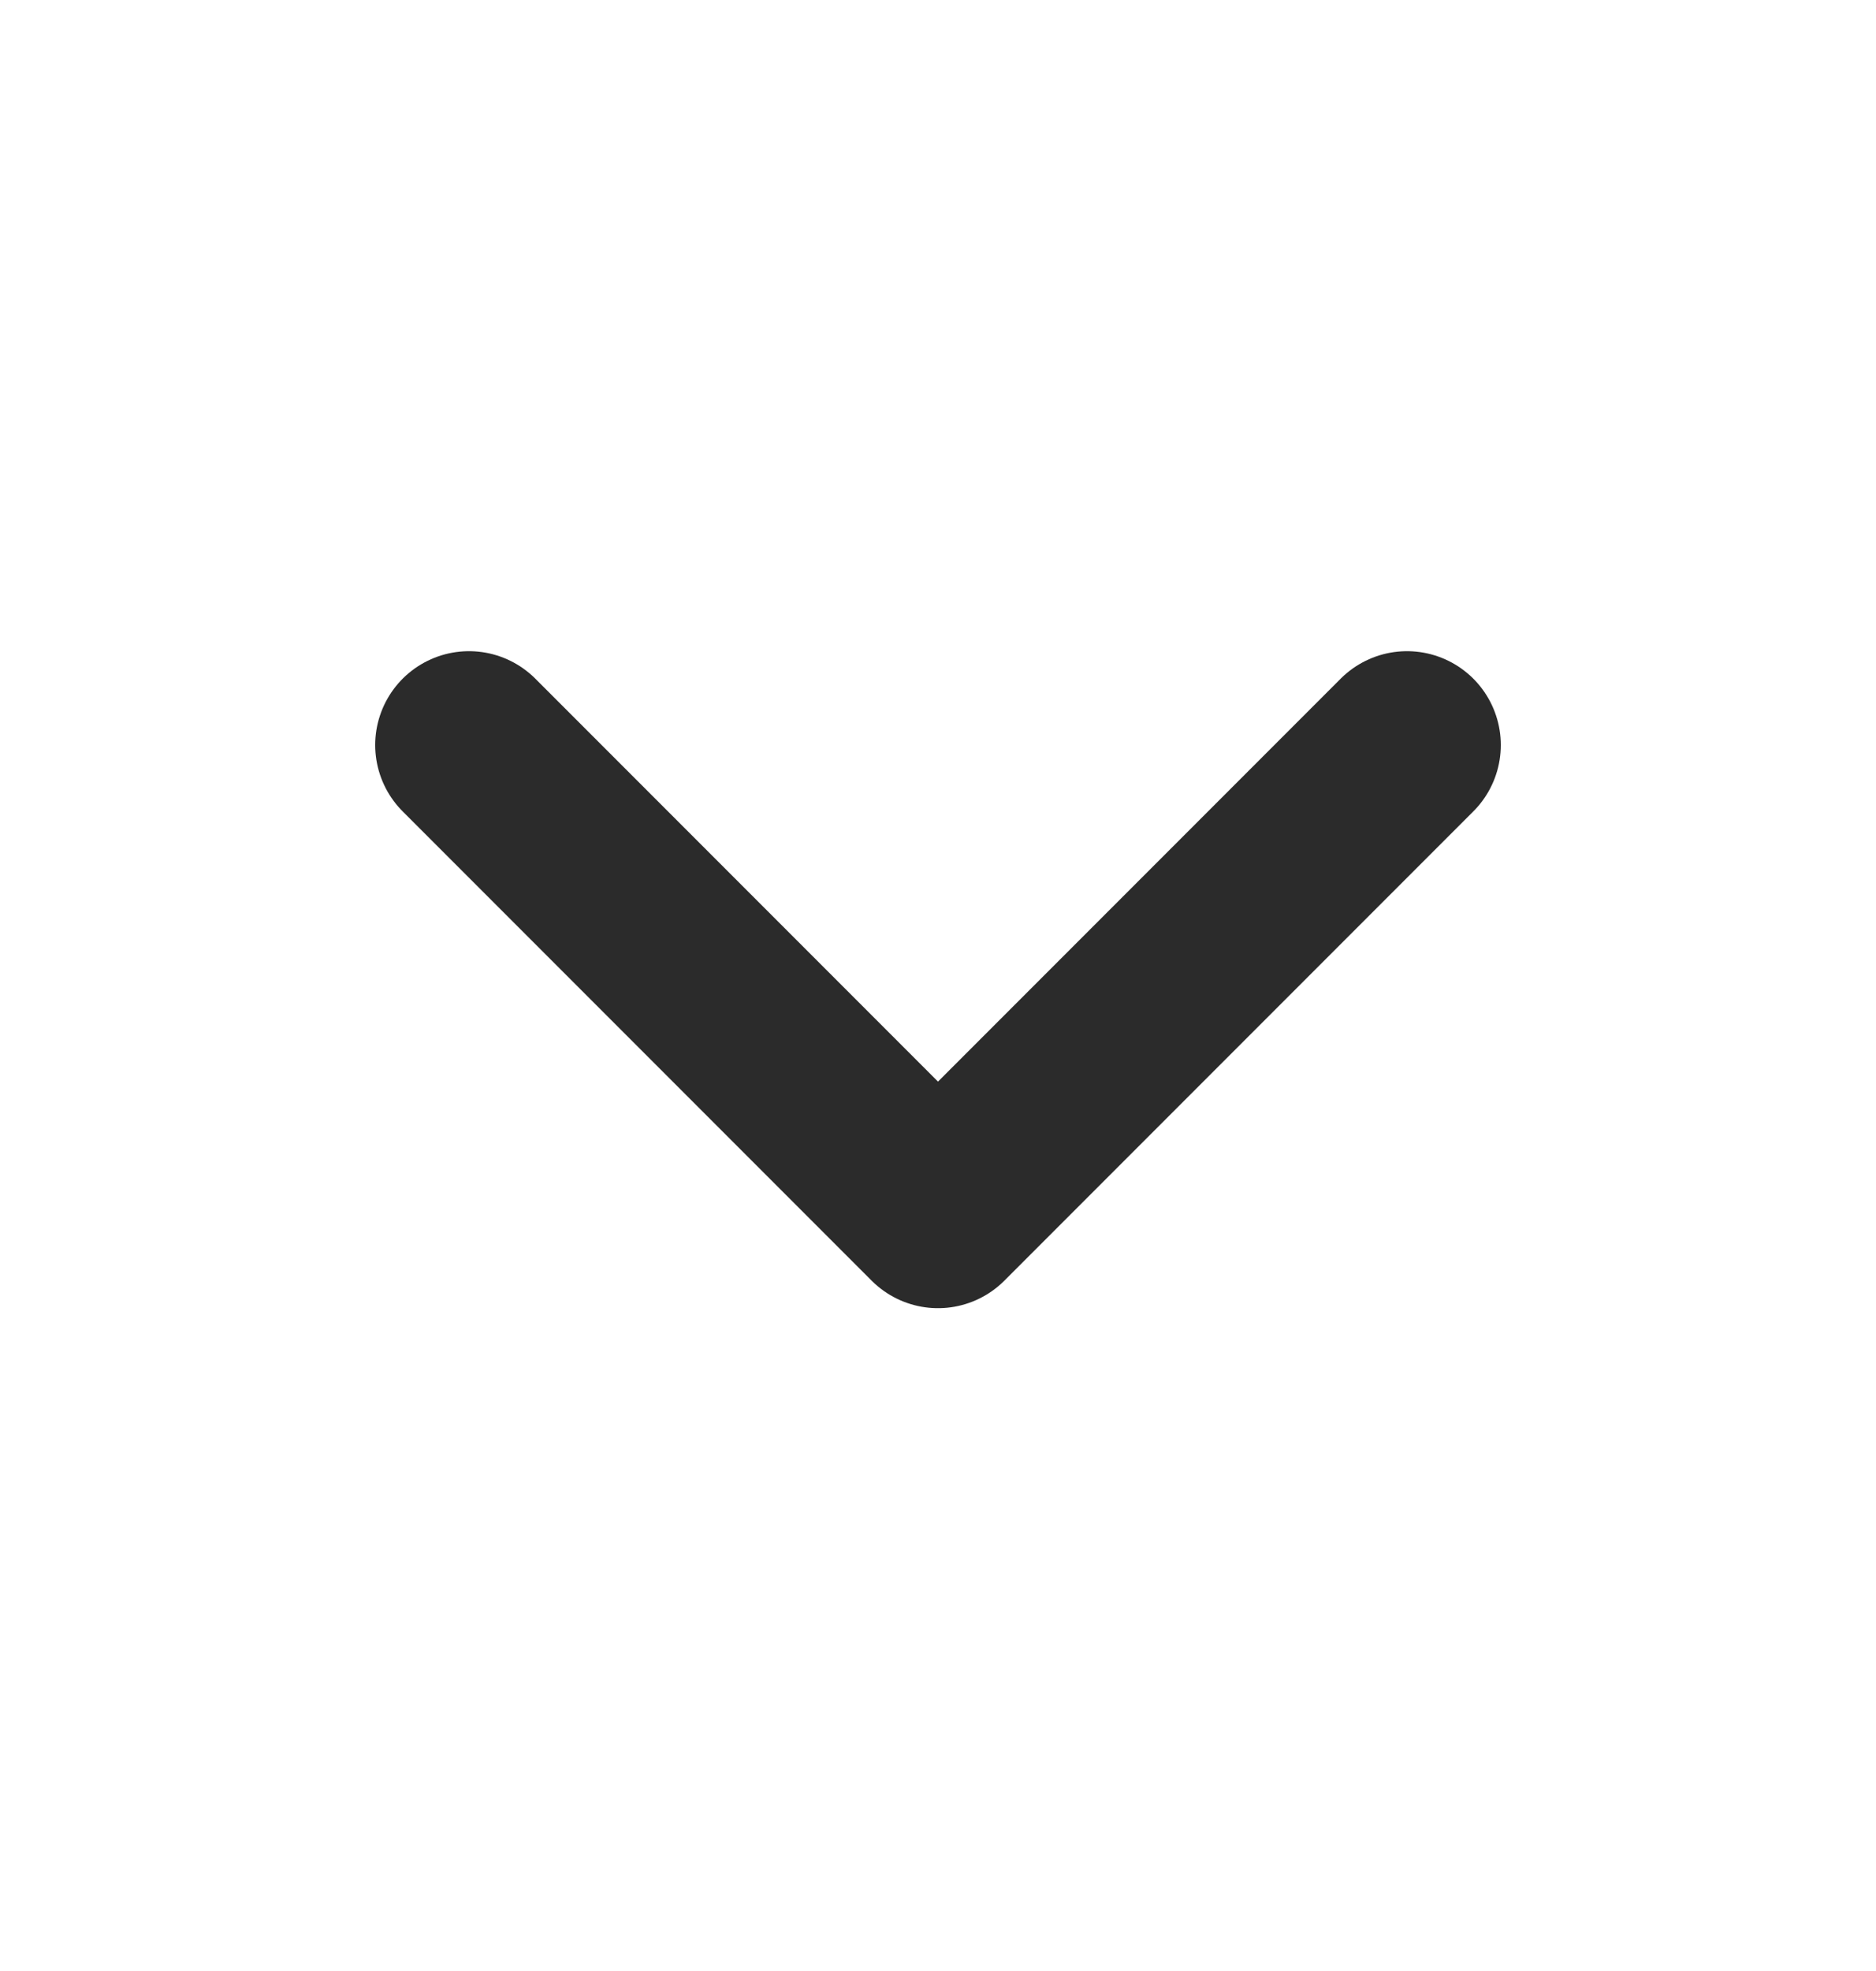 <svg width="20" height="21" viewBox="0 0 20 21" fill="none" xmlns="http://www.w3.org/2000/svg">
<path d="M5 7.938L10 12.938L15 7.938" stroke="#2B2B2B" stroke-width="2" stroke-linecap="round" stroke-linejoin="round"/>
</svg>
